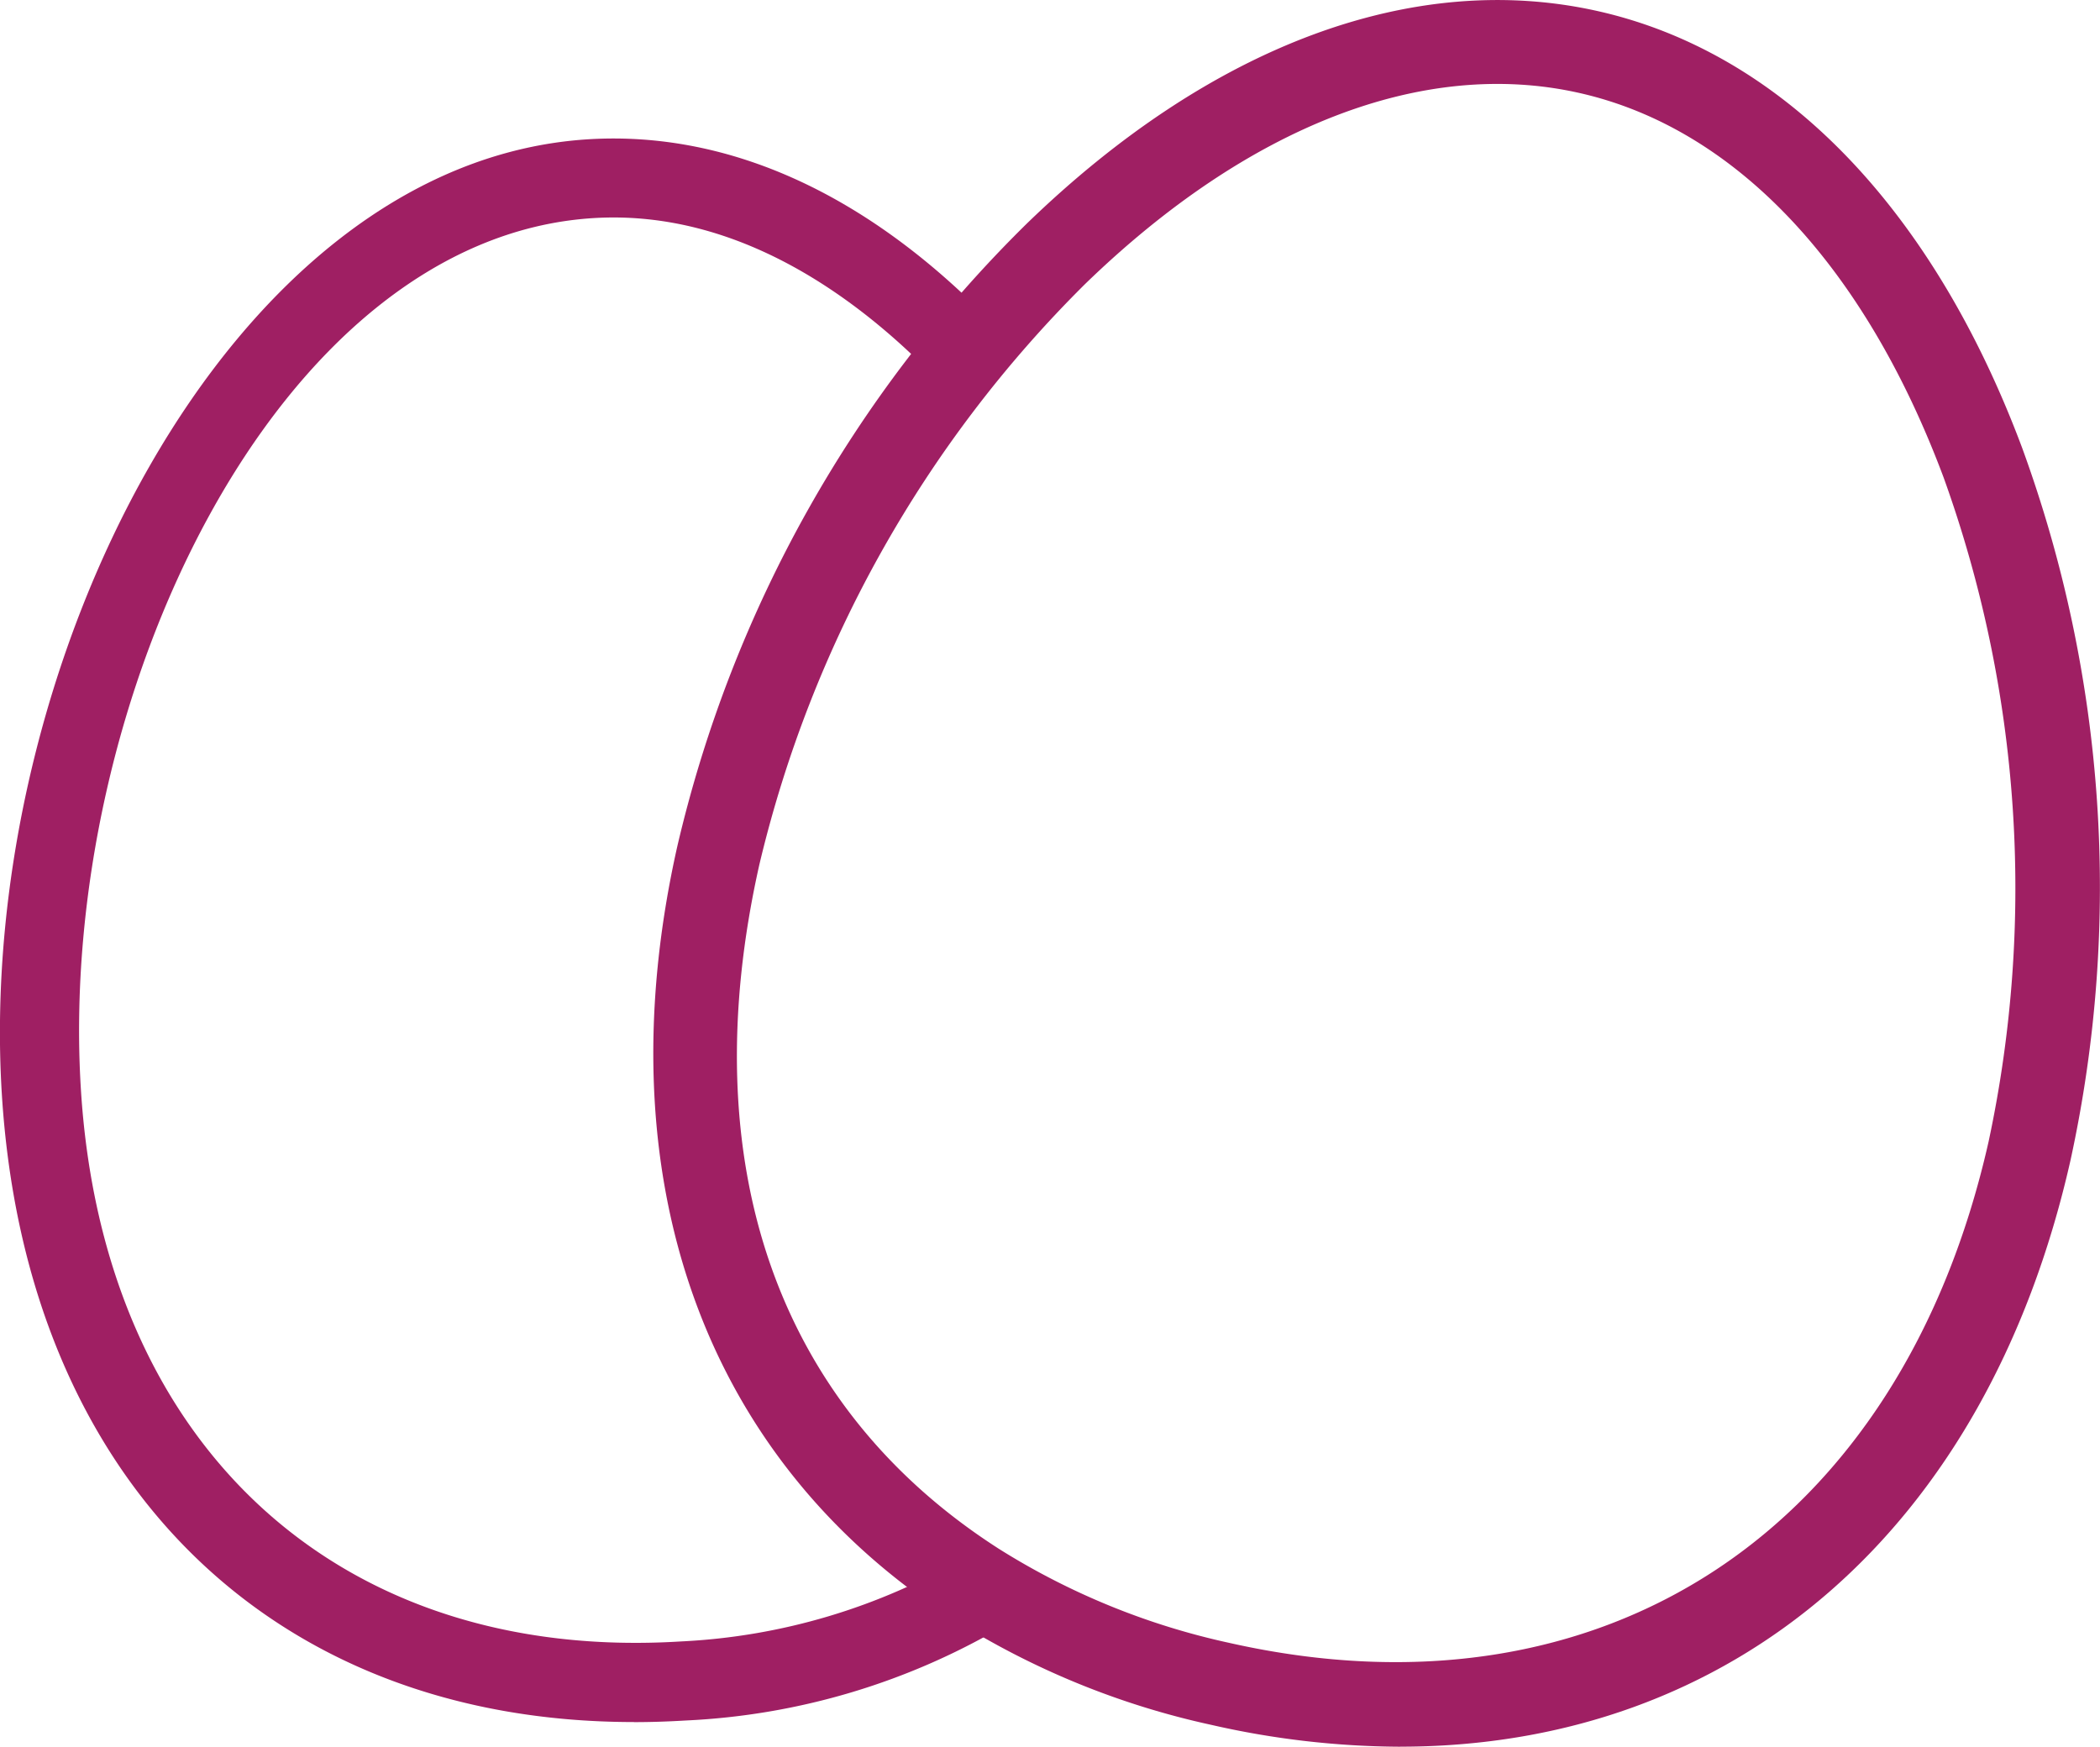<svg xmlns="http://www.w3.org/2000/svg" xmlns:xlink="http://www.w3.org/1999/xlink" id="Group_5381" data-name="Group 5381" width="49.965" height="41.564" viewBox="0 0 49.965 41.564"><defs><clipPath id="clip-path"><rect id="Rectangle_258" data-name="Rectangle 258" width="49.965" height="41.564" fill="#9f1f63"></rect></clipPath></defs><g id="Group_5380" data-name="Group 5380" clip-path="url(#clip-path)"><path id="Path_331" data-name="Path 331" d="M15.083,51.137c-8.62,0-14.472-5.752-15.04-14.951C-.578,26.12,5.382,14.007,14,13.474c3.363-.205,6.687,1.324,9.659,4.422a.942.942,0,0,1-1.36,1.3c-1.8-1.873-4.683-4.063-8.183-3.846C6.557,15.82,1.356,26.873,1.924,36.07,2.447,44.562,8.065,49.722,16.2,49.219A14.74,14.74,0,0,0,22.972,47.2a.942.942,0,0,1,.983,1.606A16.4,16.4,0,0,1,16.321,51.1c-.418.025-.832.039-1.237.039" transform="translate(0 -10.16)" fill="#9f1f63"></path><path id="Path_332" data-name="Path 332" d="M81.239,41.563a20.488,20.488,0,0,1-4.5-.521,19.122,19.122,0,0,1-6.16-2.528c-5.929-3.817-8.311-10.52-6.537-18.389a30.483,30.483,0,0,1,8.307-14.8C76.736,1.072,81.56-.721,85.939.263s7.964,4.683,10.1,10.4A30.48,30.48,0,0,1,97.189,27.6c-1.991,8.826-8.041,13.962-15.95,13.962M71.66,36.835a17.124,17.124,0,0,0,5.52,2.259c8.887,2,15.973-2.681,18.059-11.933a28.831,28.831,0,0,0-1.071-15.8C92.276,6.3,89.2,3.045,85.5,2.211s-7.872.779-11.758,4.546a28.832,28.832,0,0,0-7.749,13.808c-1.6,7.105.41,12.884,5.668,16.27" transform="translate(-47.924 0.001)" fill="#9f1f63"></path></g></svg>